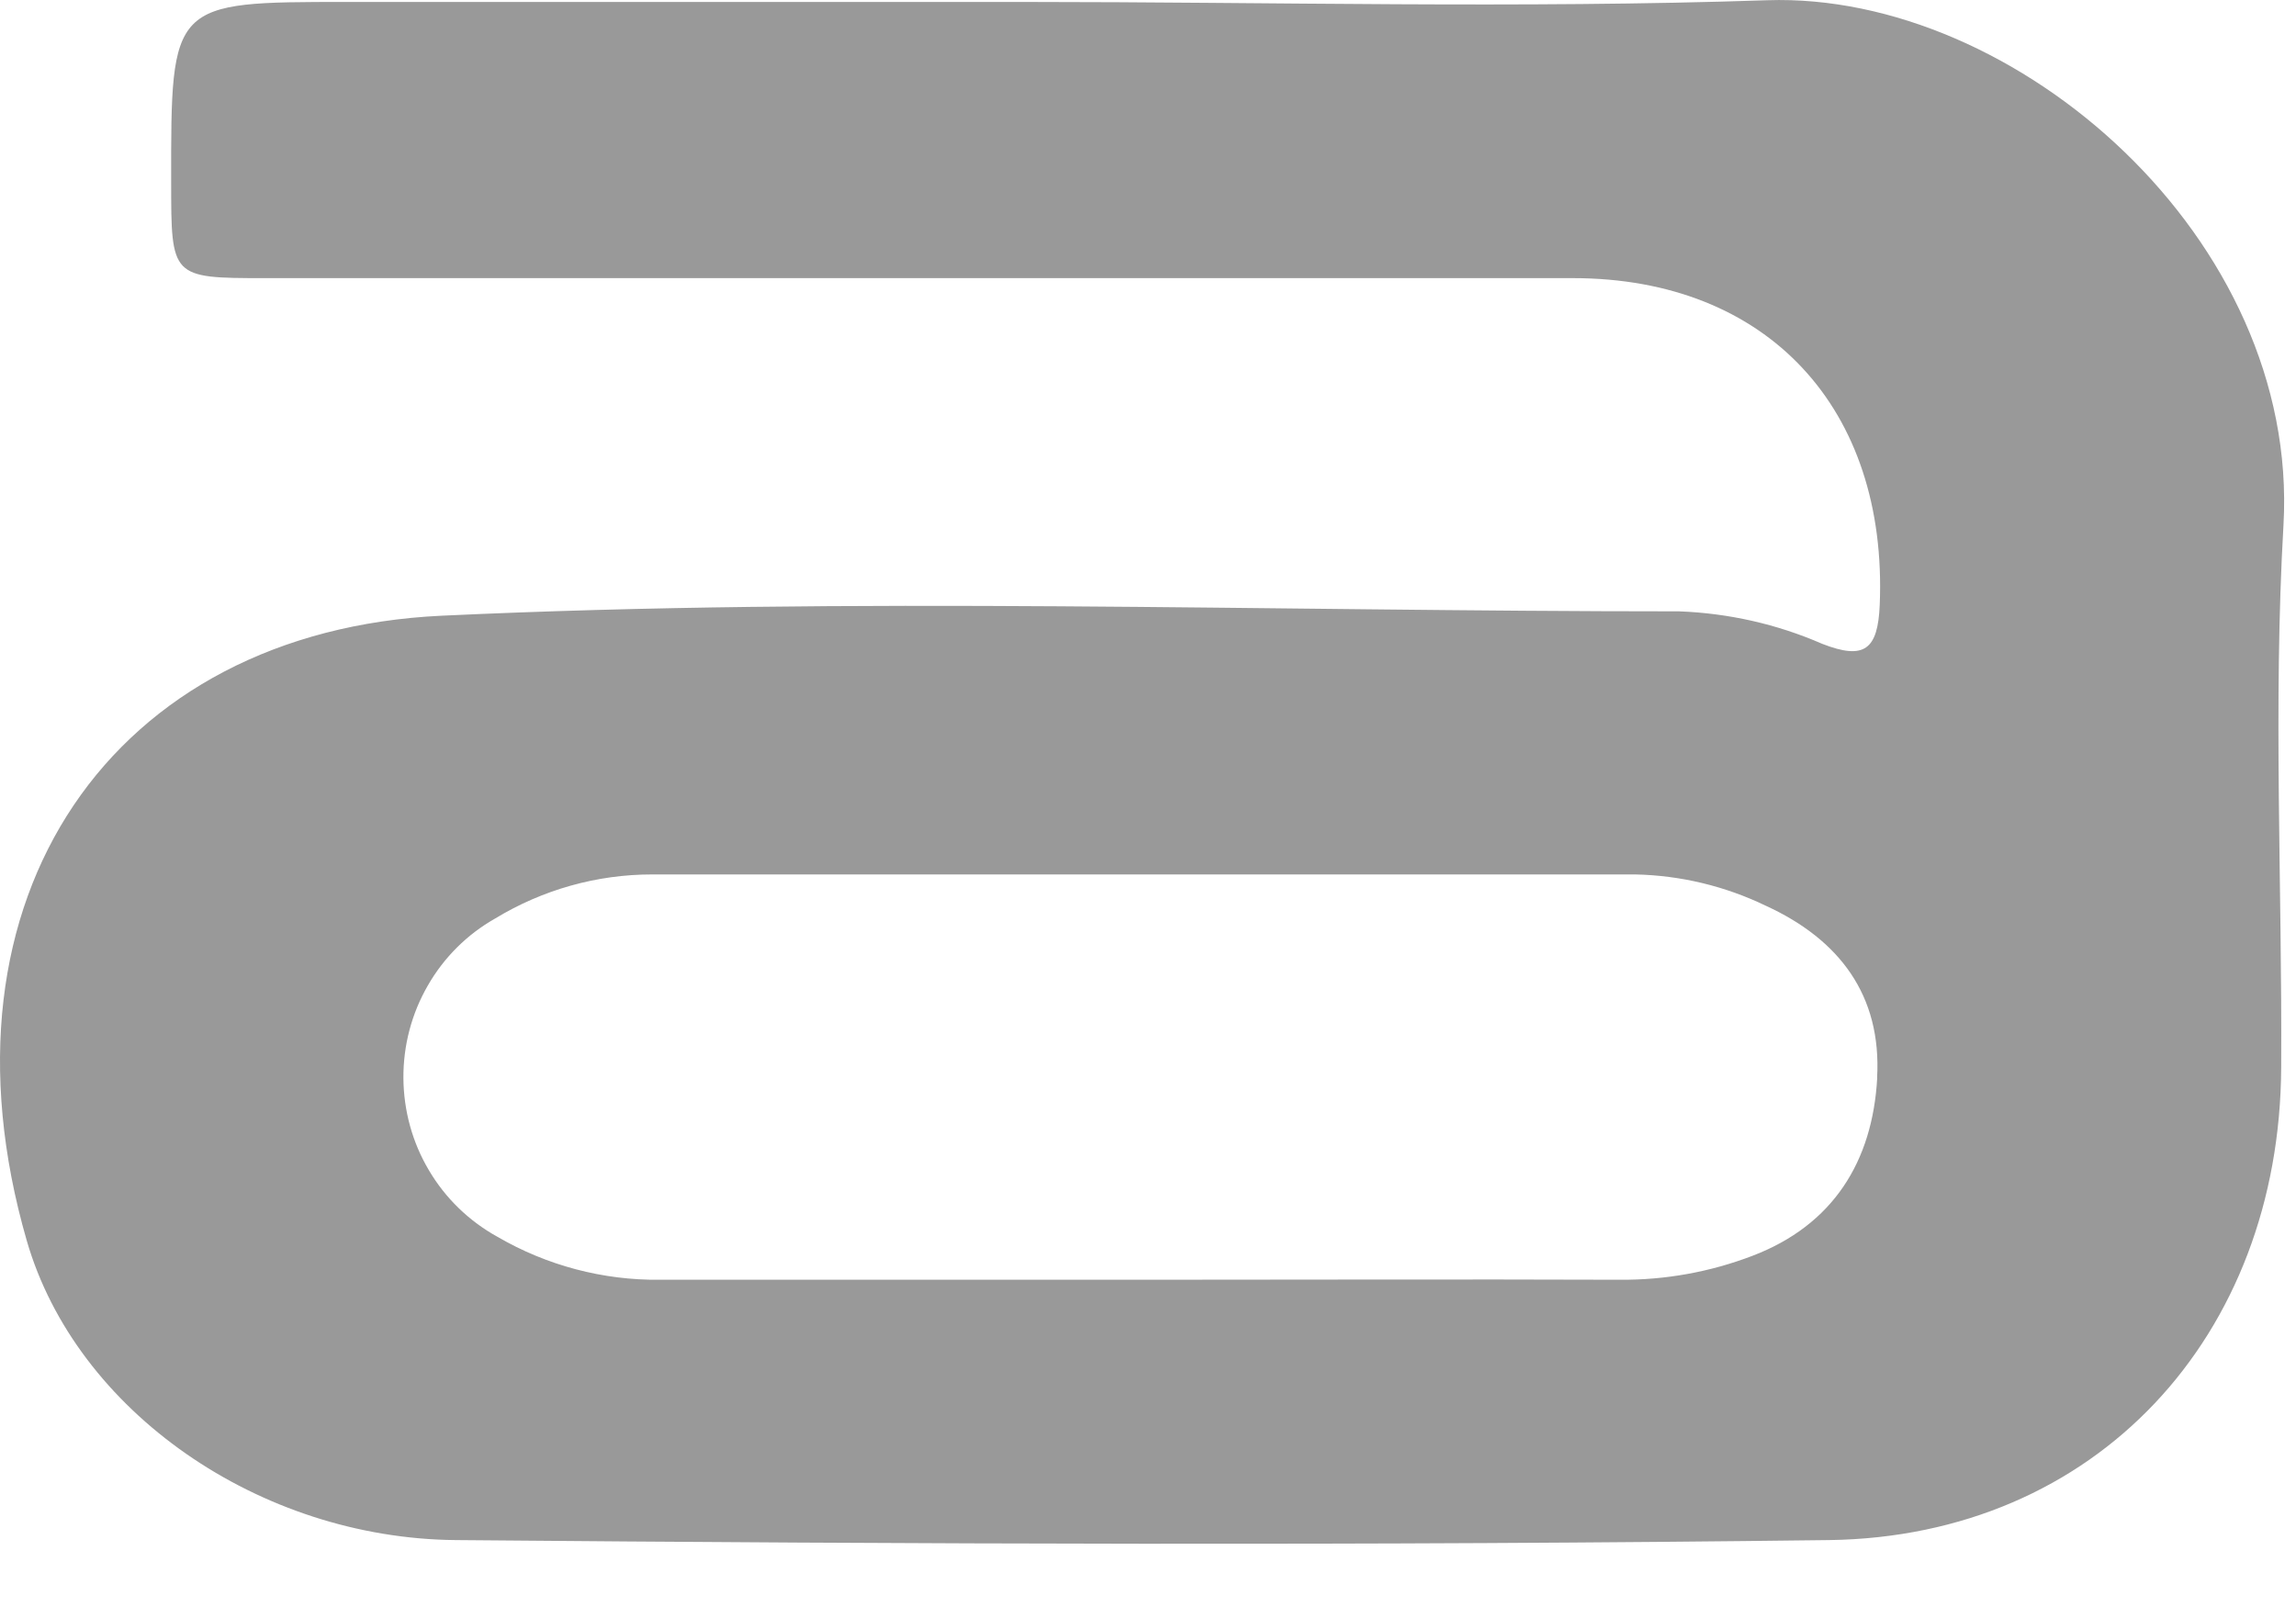 <?xml version="1.0" encoding="utf-8"?>
<svg xmlns="http://www.w3.org/2000/svg" fill="none" height="100%" overflow="visible" preserveAspectRatio="none" style="display: block;" viewBox="0 0 20 14" width="100%">
<path d="M15.394 0.002C13.236 0.075 11.078 0.017 8.925 0.017H3.021C1.489 0.017 1.489 0.017 1.491 1.586C1.491 2.417 1.491 2.423 2.303 2.423C6.103 2.423 9.903 2.423 13.701 2.423C15.398 2.423 16.444 3.561 16.374 5.268C16.358 5.661 16.24 5.752 15.873 5.609C15.479 5.437 15.056 5.342 14.627 5.326C11.029 5.326 7.432 5.196 3.846 5.364C0.986 5.499 -0.632 7.814 0.233 10.808C0.663 12.296 2.259 13.402 3.97 13.417C7.958 13.452 11.947 13.467 15.934 13.417C18.259 13.385 19.86 11.642 19.871 9.298C19.88 7.723 19.8 6.143 19.891 4.573C20.032 2.079 17.559 -0.071 15.394 0.002ZM16.352 9.39C16.312 10.118 15.968 10.673 15.264 10.941C14.895 11.082 14.504 11.152 14.11 11.149C12.725 11.144 11.341 11.149 9.956 11.149C8.554 11.149 7.153 11.149 5.751 11.149C5.253 11.155 4.762 11.025 4.33 10.773C4.085 10.637 3.879 10.438 3.736 10.195C3.592 9.953 3.516 9.675 3.514 9.393C3.512 9.11 3.585 8.831 3.726 8.587C3.866 8.342 4.069 8.14 4.313 8.002C4.726 7.751 5.198 7.618 5.68 7.618H14.243C14.638 7.626 15.026 7.719 15.382 7.891C16.02 8.183 16.392 8.67 16.351 9.39H16.352Z" fill="#999999" id="Vector"/>
</svg>